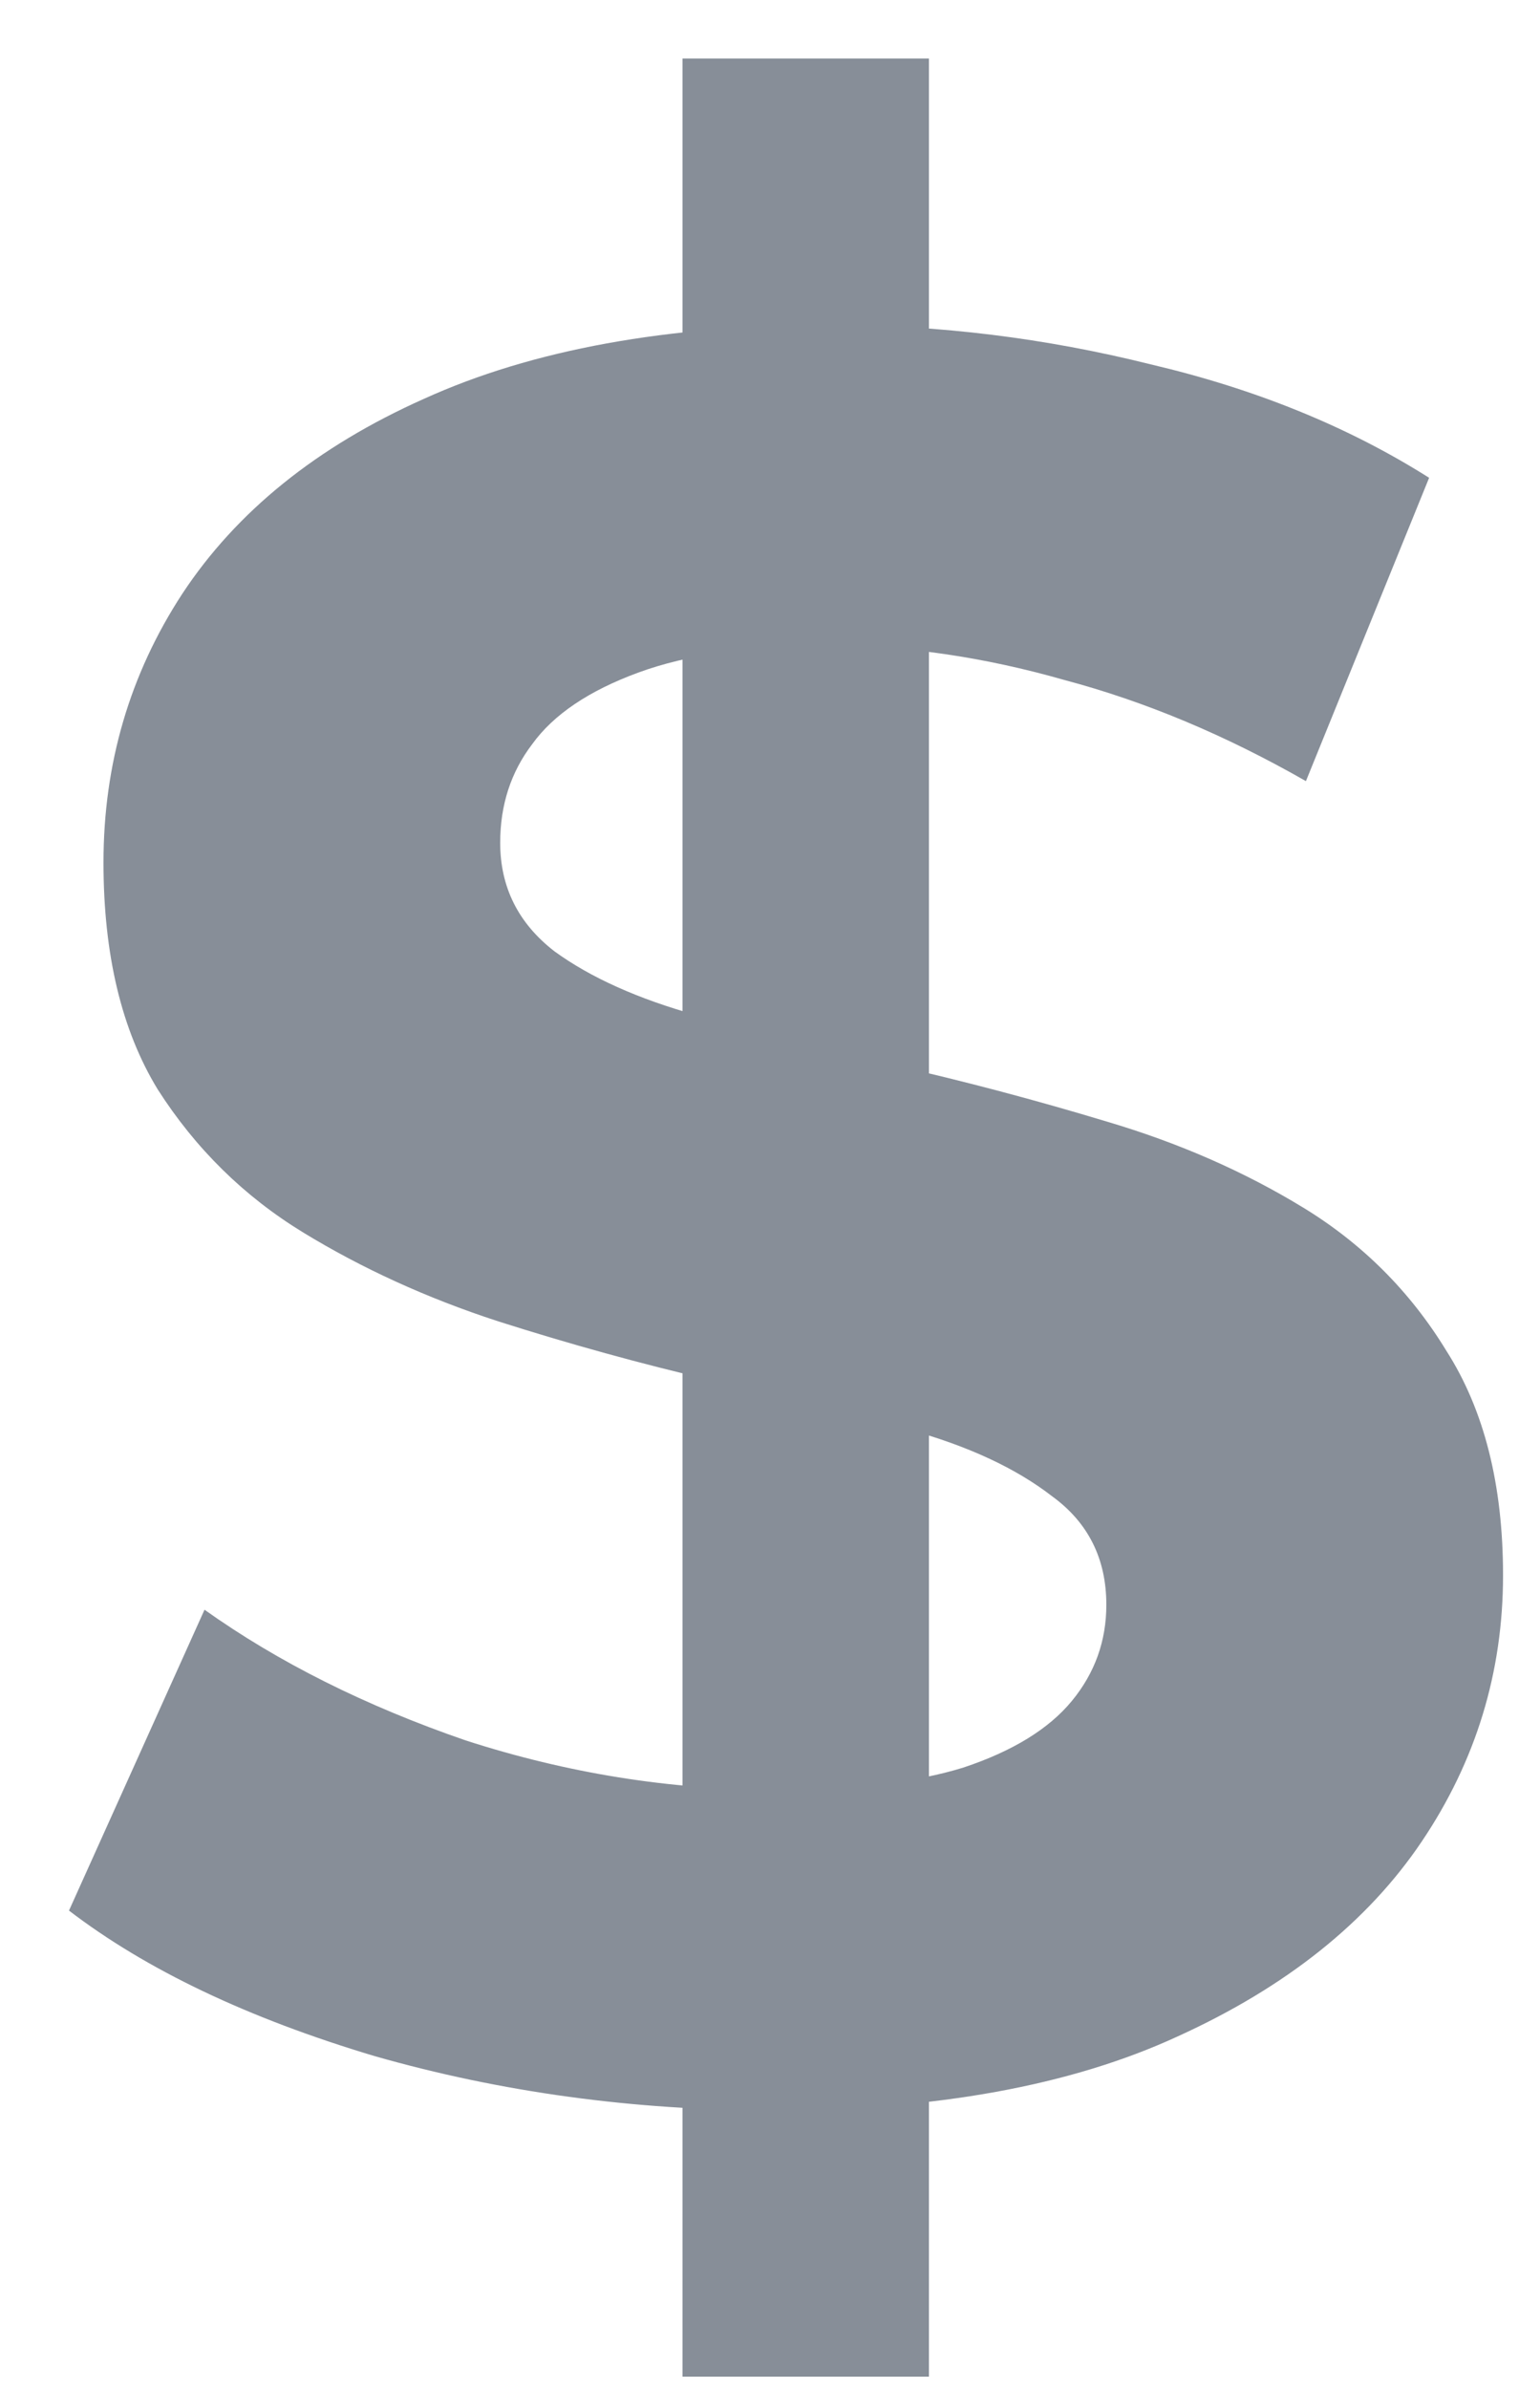 <?xml version="1.0" encoding="UTF-8"?> <svg xmlns="http://www.w3.org/2000/svg" width="20" height="31" viewBox="0 0 20 31" fill="none"> <path d="M8.864 30.84V0.76H12.064V30.84H8.864ZM10.016 27.384C8.224 27.384 6.507 27.149 4.864 26.68C3.221 26.189 1.899 25.56 0.896 24.792L2.656 20.888C3.616 21.571 4.747 22.136 6.048 22.584C7.371 23.011 8.704 23.224 10.048 23.224C11.072 23.224 11.893 23.128 12.512 22.936C13.152 22.723 13.621 22.435 13.92 22.072C14.219 21.709 14.368 21.293 14.368 20.824C14.368 20.227 14.133 19.757 13.664 19.416C13.195 19.053 12.576 18.765 11.808 18.552C11.04 18.317 10.187 18.104 9.248 17.912C8.331 17.699 7.403 17.443 6.464 17.144C5.547 16.845 4.704 16.461 3.936 15.992C3.168 15.523 2.539 14.904 2.048 14.136C1.579 13.368 1.344 12.387 1.344 11.192C1.344 9.912 1.685 8.749 2.368 7.704C3.072 6.637 4.117 5.795 5.504 5.176C6.912 4.536 8.672 4.216 10.784 4.216C12.192 4.216 13.579 4.387 14.944 4.728C16.309 5.048 17.515 5.539 18.56 6.2L16.96 10.136C15.915 9.539 14.869 9.101 13.824 8.824C12.779 8.525 11.755 8.376 10.752 8.376C9.749 8.376 8.928 8.493 8.288 8.728C7.648 8.963 7.189 9.272 6.912 9.656C6.635 10.019 6.496 10.445 6.496 10.936C6.496 11.512 6.731 11.981 7.2 12.344C7.669 12.685 8.288 12.963 9.056 13.176C9.824 13.389 10.667 13.603 11.584 13.816C12.523 14.029 13.451 14.275 14.368 14.552C15.307 14.829 16.16 15.203 16.928 15.672C17.696 16.141 18.315 16.76 18.784 17.528C19.275 18.296 19.52 19.267 19.52 20.44C19.52 21.699 19.168 22.851 18.464 23.896C17.76 24.941 16.704 25.784 15.296 26.424C13.909 27.064 12.149 27.384 10.016 27.384Z" fill="#1E2B3E" fill-opacity="0.53"></path> </svg> 
